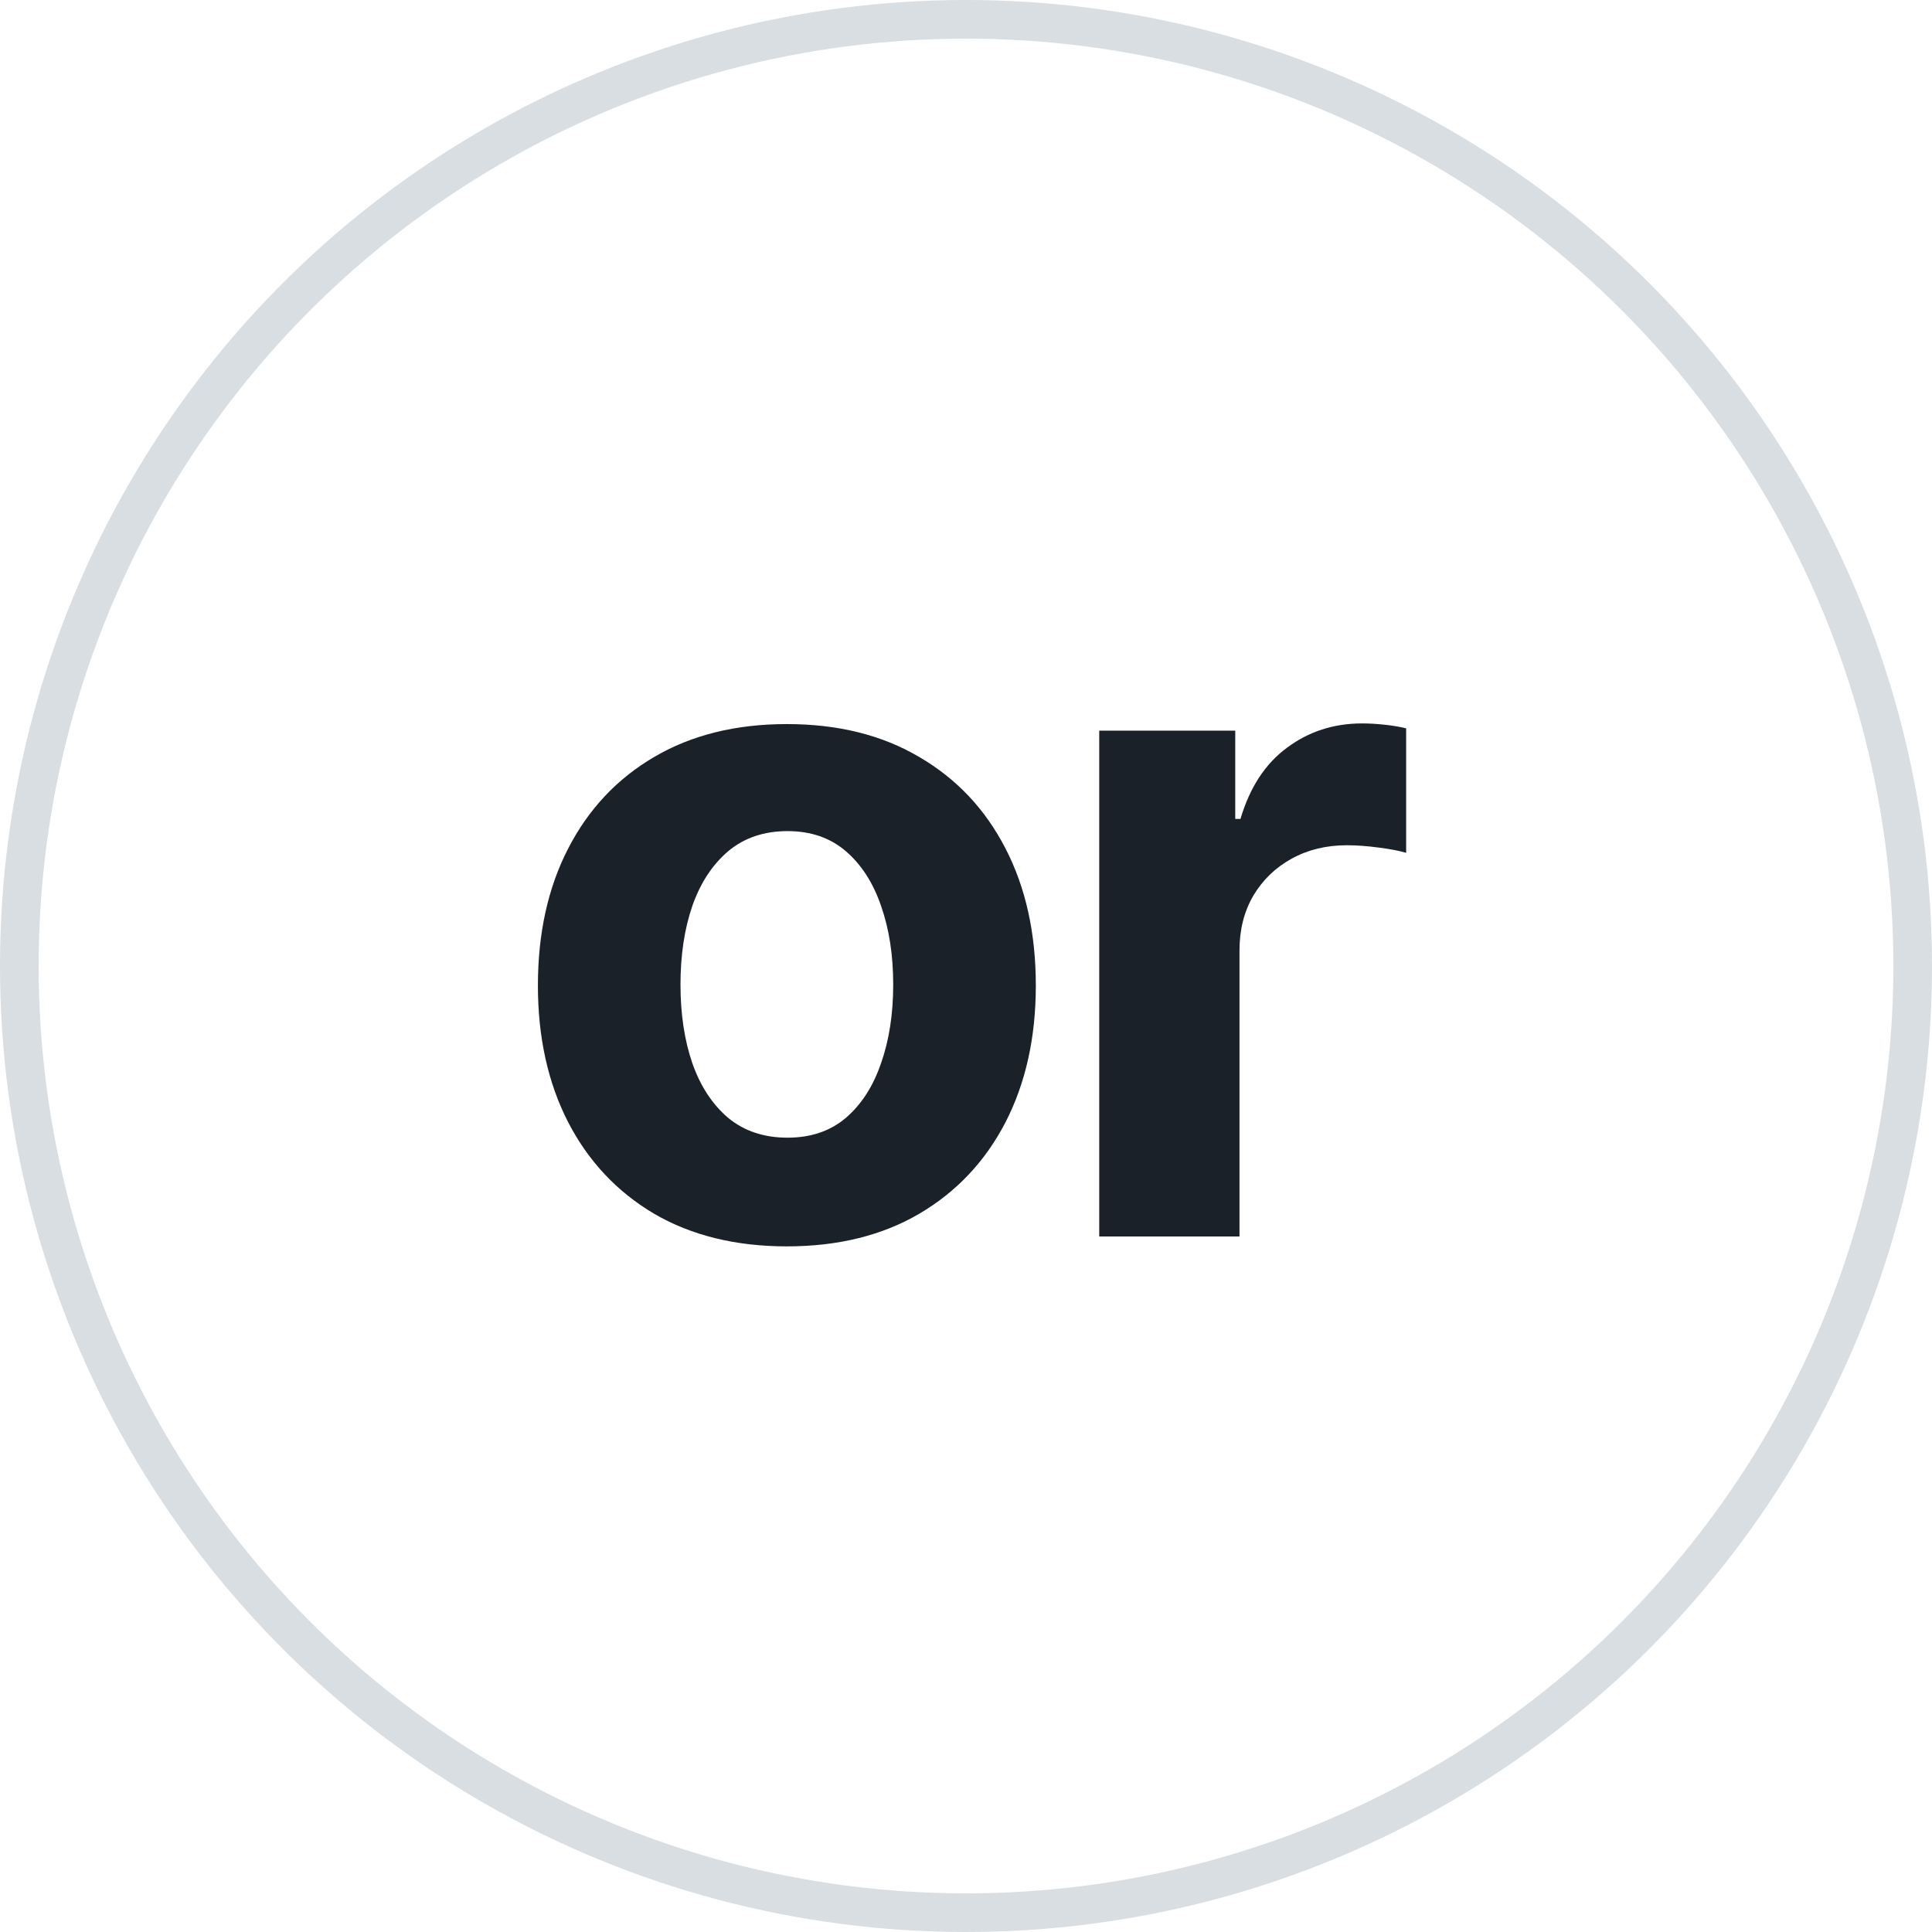 <?xml version="1.0" encoding="UTF-8"?> <svg xmlns="http://www.w3.org/2000/svg" width="50" height="50" viewBox="0 0 50 50" fill="none"><circle cx="25" cy="25" r="24.5" stroke="#D9DEE2"></circle><path d="M20.364 32.256C19.04 32.256 17.895 31.974 16.929 31.412C15.969 30.844 15.227 30.054 14.704 29.043C14.182 28.026 13.921 26.847 13.921 25.506C13.921 24.153 14.182 22.972 14.704 21.96C15.227 20.943 15.969 20.153 16.929 19.591C17.895 19.023 19.04 18.739 20.364 18.739C21.688 18.739 22.829 19.023 23.79 19.591C24.756 20.153 25.5 20.943 26.023 21.96C26.546 22.972 26.807 24.153 26.807 25.506C26.807 26.847 26.546 28.026 26.023 29.043C25.5 30.054 24.756 30.844 23.79 31.412C22.829 31.974 21.688 32.256 20.364 32.256ZM20.381 29.443C20.983 29.443 21.486 29.273 21.889 28.932C22.293 28.585 22.597 28.114 22.801 27.517C23.011 26.921 23.116 26.241 23.116 25.48C23.116 24.719 23.011 24.04 22.801 23.443C22.597 22.847 22.293 22.375 21.889 22.028C21.486 21.682 20.983 21.509 20.381 21.509C19.773 21.509 19.261 21.682 18.847 22.028C18.438 22.375 18.128 22.847 17.918 23.443C17.713 24.04 17.611 24.719 17.611 25.48C17.611 26.241 17.713 26.921 17.918 27.517C18.128 28.114 18.438 28.585 18.847 28.932C19.261 29.273 19.773 29.443 20.381 29.443ZM28.448 32V18.909H31.968V21.193H32.104C32.343 20.381 32.743 19.767 33.306 19.352C33.868 18.932 34.516 18.722 35.249 18.722C35.431 18.722 35.627 18.733 35.837 18.756C36.047 18.778 36.232 18.81 36.391 18.849V22.071C36.22 22.02 35.984 21.974 35.683 21.935C35.382 21.895 35.107 21.875 34.857 21.875C34.323 21.875 33.845 21.991 33.425 22.224C33.01 22.452 32.681 22.77 32.436 23.179C32.198 23.588 32.078 24.06 32.078 24.594V32H28.448Z" fill="#1A2128"></path></svg> 